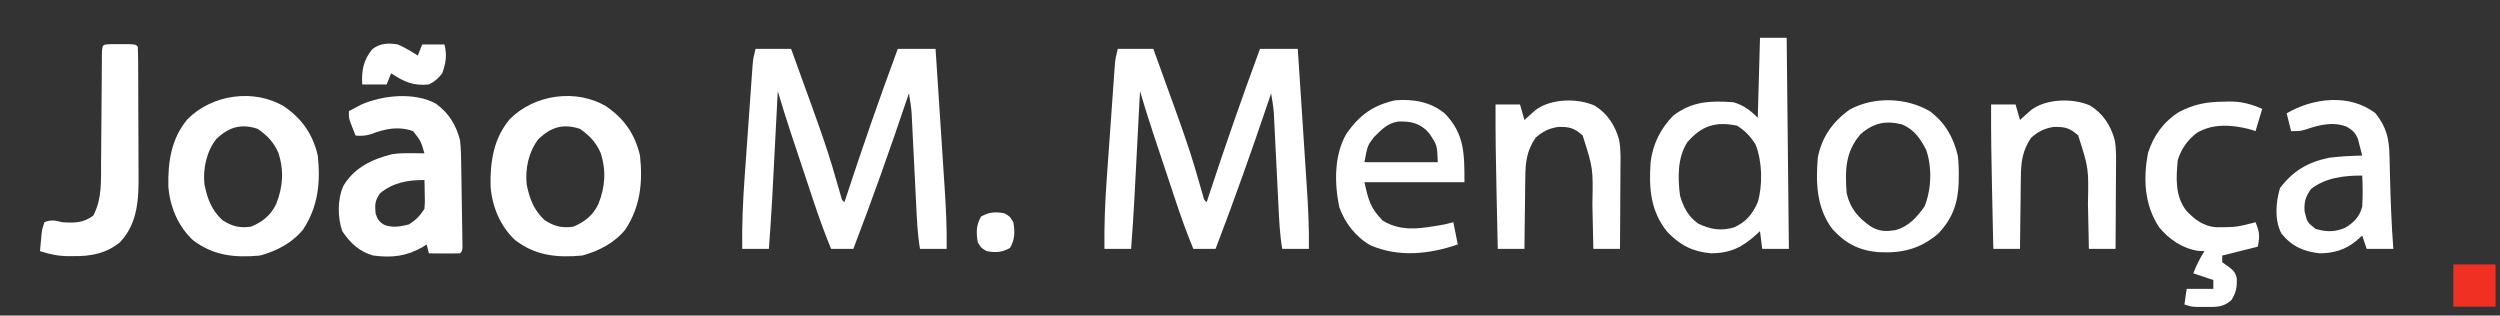 <?xml version="1.0" encoding="UTF-8"?>
<svg version="1.1" xmlns="http://www.w3.org/2000/svg" width="1125" height="142">
<rect width="100%" height="100%" fill="#333333" stroke="none"/>
<path d="M0 0 C5.28 0 10.56 0 16 0 C32.223 44.683 32.223 44.683 38.39 66.166 C38.847 67.996 38.847 67.996 40 69 C40.301 68.082 40.601 67.165 40.911 66.219 C48.205 43.991 55.881 21.94 64 0 C69.61 0 75.22 0 81 0 C81.656 9.962 82.309 19.925 82.956 29.888 C83.256 34.515 83.558 39.143 83.864 43.77 C84.159 48.243 84.45 52.717 84.739 57.191 C84.849 58.89 84.961 60.588 85.074 62.286 C85.689 71.544 86.131 80.715 86 90 C82.04 90 78.08 90 74 90 C72.881 83.382 72.603 76.756 72.281 70.059 C72.187 68.197 72.187 68.197 72.091 66.298 C71.857 61.674 71.629 57.051 71.401 52.427 C71.177 47.887 70.949 43.348 70.719 38.809 C70.661 37.615 70.604 36.421 70.545 35.191 C70.46 33.514 70.46 33.514 70.373 31.802 C70.325 30.824 70.277 29.846 70.227 28.838 C69.988 25.85 69.533 22.949 69 20 C68.504 21.475 68.504 21.475 67.997 22.98 C60.413 45.485 52.504 67.826 44 90 C40.7 90 37.4 90 34 90 C31.052 82.817 28.435 75.588 25.996 68.219 C25.632 67.125 25.267 66.03 24.891 64.903 C24.126 62.604 23.362 60.305 22.6 58.005 C21.44 54.509 20.276 51.014 19.111 47.52 C18.364 45.274 17.618 43.027 16.871 40.781 C16.527 39.749 16.183 38.716 15.829 37.652 C13.78 31.464 11.835 25.255 10 19 C9.965 19.683 9.929 20.366 9.893 21.07 C9.556 27.57 9.218 34.07 8.878 40.57 C8.704 43.91 8.53 47.251 8.357 50.591 C8.157 54.449 7.956 58.306 7.754 62.164 C7.693 63.339 7.633 64.513 7.571 65.723 C7.145 73.823 6.604 81.911 6 90 C2.04 90 -1.92 90 -6 90 C-6.148 79.323 -5.716 68.79 -4.941 58.145 C-4.831 56.584 -4.722 55.023 -4.612 53.462 C-4.384 50.226 -4.153 46.99 -3.919 43.754 C-3.619 39.611 -3.327 35.467 -3.038 31.323 C-2.813 28.115 -2.585 24.908 -2.356 21.7 C-2.247 20.171 -2.139 18.642 -2.032 17.113 C-1.882 14.987 -1.728 12.86 -1.573 10.734 C-1.486 9.526 -1.399 8.319 -1.31 7.076 C-1 4 -1 4 0 0 Z " fill="#FFFFFF" transform="translate(503,22)"/>
<path d="M0 0 C5.28 0 10.56 0 16 0 C32.223 44.683 32.223 44.683 38.39 66.166 C38.847 67.996 38.847 67.996 40 69 C40.301 68.082 40.601 67.165 40.911 66.219 C48.205 43.991 55.881 21.94 64 0 C69.61 0 75.22 0 81 0 C81.656 9.962 82.309 19.925 82.956 29.888 C83.256 34.515 83.558 39.143 83.864 43.77 C84.159 48.243 84.45 52.717 84.739 57.191 C84.849 58.89 84.961 60.588 85.074 62.286 C85.689 71.544 86.131 80.715 86 90 C82.04 90 78.08 90 74 90 C72.881 83.382 72.603 76.756 72.281 70.059 C72.187 68.197 72.187 68.197 72.091 66.298 C71.857 61.674 71.629 57.051 71.401 52.427 C71.177 47.887 70.949 43.348 70.719 38.809 C70.661 37.615 70.604 36.421 70.545 35.191 C70.46 33.514 70.46 33.514 70.373 31.802 C70.325 30.824 70.277 29.846 70.227 28.838 C69.988 25.85 69.533 22.949 69 20 C68.504 21.475 68.504 21.475 67.997 22.98 C60.413 45.485 52.504 67.826 44 90 C40.7 90 37.4 90 34 90 C31.052 82.817 28.435 75.588 25.996 68.219 C25.632 67.125 25.267 66.03 24.891 64.903 C24.126 62.604 23.362 60.305 22.6 58.005 C21.44 54.509 20.276 51.014 19.111 47.52 C18.364 45.274 17.618 43.027 16.871 40.781 C16.527 39.749 16.183 38.716 15.829 37.652 C13.78 31.464 11.835 25.255 10 19 C9.965 19.683 9.929 20.366 9.893 21.07 C9.556 27.57 9.218 34.07 8.878 40.57 C8.704 43.91 8.53 47.251 8.357 50.591 C8.157 54.449 7.956 58.306 7.754 62.164 C7.693 63.339 7.633 64.513 7.571 65.723 C7.145 73.823 6.604 81.911 6 90 C2.04 90 -1.92 90 -6 90 C-6.148 79.323 -5.716 68.79 -4.941 58.145 C-4.831 56.584 -4.722 55.023 -4.612 53.462 C-4.384 50.226 -4.153 46.99 -3.919 43.754 C-3.619 39.611 -3.327 35.467 -3.038 31.323 C-2.813 28.115 -2.585 24.908 -2.356 21.7 C-2.247 20.171 -2.139 18.642 -2.032 17.113 C-1.882 14.987 -1.728 12.86 -1.573 10.734 C-1.486 9.526 -1.399 8.319 -1.31 7.076 C-1 4 -1 4 0 0 Z " fill="#FFFFFF" transform="translate(340,22)"/>
<path d="M0 0 C8.059 5.634 12.757 12.438 15 22 C16.29 34.084 15.187 44.998 8.375 55.312 C3.503 61.335 -3.614 64.999 -11 67 C-22.346 68.021 -31.976 67.13 -41.25 60 C-47.937 53.733 -51.544 44.926 -52.238 35.906 C-52.479 24.875 -50.938 14.329 -43.625 5.645 C-32.6 -5.513 -13.602 -8.278 0 0 Z M-30.688 14.562 C-35.081 20.26 -36.756 27.946 -36 35 C-34.649 41.546 -32.874 46.353 -28 51 C-23.586 53.878 -20.235 54.722 -15 54 C-9.847 51.825 -6.196 48.933 -3.746 43.871 C-0.648 36.102 -0.122 28.74 -2.754 20.695 C-4.933 15.864 -7.681 13.032 -12 10 C-19.527 7.491 -25.06 9.197 -30.688 14.562 Z " fill="#FFFFFF" transform="translate(273,48)"/>
<path d="M0 0 C8.059 5.634 12.757 12.438 15 22 C16.29 34.084 15.187 44.998 8.375 55.312 C3.503 61.335 -3.614 64.999 -11 67 C-22.346 68.021 -31.976 67.13 -41.25 60 C-47.937 53.733 -51.544 44.926 -52.238 35.906 C-52.479 24.875 -50.938 14.329 -43.625 5.645 C-32.6 -5.513 -13.602 -8.278 0 0 Z M-30.688 14.562 C-35.081 20.26 -36.756 27.946 -36 35 C-34.649 41.546 -32.874 46.353 -28 51 C-23.586 53.878 -20.235 54.722 -15 54 C-9.847 51.825 -6.196 48.933 -3.746 43.871 C-0.648 36.102 -0.122 28.74 -2.754 20.695 C-4.933 15.864 -7.681 13.032 -12 10 C-19.527 7.491 -25.06 9.197 -30.688 14.562 Z " fill="#FFFFFF" transform="translate(128,48)"/>
<path d="M0 0 C3.96 0 7.92 0 12 0 C12.33 31.35 12.66 62.7 13 95 C9.04 95 5.08 95 1 95 C0.505 91.04 0.505 91.04 0 87 C-0.519 87.482 -1.039 87.964 -1.574 88.461 C-8.061 94.336 -13.177 96.874 -22 97 C-30.35 96.208 -35.78 93.48 -41.625 87.438 C-49.29 78.141 -50.03 67.675 -49.228 56.075 C-48.348 48.055 -44.681 40.706 -39 35 C-30.518 28.546 -22.307 28.251 -12 29 C-7.366 30.341 -4.426 32.574 -1 36 C-0.67 24.12 -0.34 12.24 0 0 Z M-32.703 46.988 C-37.198 53.961 -37.006 62.997 -36 71 C-34.495 76.168 -32.333 80.408 -27.875 83.562 C-22.579 86.21 -17.599 87.039 -11.875 85.387 C-6.296 82.988 -3.468 79.483 -1 74 C1.26 66.176 1.029 55.622 -2 48 C-4.251 44.443 -6.736 41.786 -10.312 39.562 C-19.924 37.551 -26.253 39.55 -32.703 46.988 Z " fill="#FFFFFF" transform="translate(792,17)"/>
<path d="M0 0 C5.789 4.276 8.908 9.373 10.793 16.324 C11.248 20.218 11.304 24.09 11.34 28.008 C11.37 29.652 11.37 29.652 11.401 31.329 C11.441 33.631 11.475 35.933 11.501 38.235 C11.543 41.775 11.606 45.314 11.672 48.854 C11.708 51.092 11.743 53.331 11.777 55.57 C11.795 56.634 11.813 57.697 11.831 58.793 C11.846 60.256 11.846 60.256 11.862 61.748 C11.873 62.61 11.884 63.472 11.895 64.36 C11.793 66.324 11.793 66.324 10.793 67.324 C8.44 67.397 6.085 67.408 3.73 67.387 C1.795 67.373 1.795 67.373 -0.18 67.359 C-1.179 67.348 -2.178 67.336 -3.207 67.324 C-3.537 66.004 -3.867 64.684 -4.207 63.324 C-4.766 63.685 -5.326 64.046 -5.902 64.418 C-13.275 68.685 -19.79 69.389 -28.207 68.324 C-34.45 66.64 -38.651 62.627 -42.207 57.324 C-44.307 51.025 -44.418 43.002 -41.645 36.887 C-36.708 28.717 -28.818 24.974 -19.797 22.723 C-16.794 22.261 -13.932 22.228 -10.895 22.262 C-9.292 22.275 -9.292 22.275 -7.656 22.289 C-6.848 22.301 -6.04 22.312 -5.207 22.324 C-6.844 16.757 -6.844 16.757 -10.332 12.324 C-17.017 9.999 -22.718 11.243 -29.188 13.656 C-31.594 14.452 -33.69 14.568 -36.207 14.324 C-36.713 13.056 -37.212 11.784 -37.707 10.512 C-37.985 9.804 -38.264 9.096 -38.551 8.367 C-39.207 6.324 -39.207 6.324 -39.207 3.324 C-38.024 2.691 -36.835 2.068 -35.645 1.449 C-34.983 1.101 -34.322 0.753 -33.641 0.395 C-23.908 -3.886 -9.649 -5.319 0 0 Z M-25.207 40.324 C-27.532 43.812 -27.542 45.226 -27.207 49.324 C-26.336 51.939 -25.752 52.986 -23.406 54.441 C-19.632 55.956 -16.083 55.293 -12.207 54.324 C-8.916 52.224 -7.374 50.574 -5.207 47.324 C-4.965 44.12 -4.965 44.12 -5.082 40.637 C-5.109 38.867 -5.109 38.867 -5.137 37.062 C-5.16 36.159 -5.183 35.255 -5.207 34.324 C-12.751 34.324 -19.31 35.459 -25.207 40.324 Z " fill="#FFFFFF" transform="translate(196.207,46.676)"/>
<path d="M0 0 C6.904 5.259 10.45 11.569 12.492 19.898 C12.897 23.059 12.971 26.152 12.93 29.336 C12.921 30.168 12.913 31 12.905 31.857 C12.649 41.133 10.167 48.296 3.641 55.07 C-4.641 62.117 -12.941 63.955 -23.512 63.344 C-32.064 62.546 -37.987 59.422 -43.816 53.121 C-51.051 43.614 -51.446 32.38 -50.508 20.898 C-48.758 11.634 -43.8 4.684 -36.176 -0.77 C-25.265 -6.753 -10.622 -6.267 0 0 Z M-31.258 10.273 C-38.23 18.408 -38.256 26.569 -37.508 36.898 C-35.915 43.709 -32.241 48.042 -26.508 51.898 C-22.78 54.097 -19.769 54.133 -15.492 53.434 C-9.649 51.858 -5.933 47.656 -2.508 42.898 C0.658 35.177 1.012 25.205 -1.758 17.273 C-4.45 12.081 -7.069 8.316 -12.508 5.898 C-19.992 4.066 -25.285 5.115 -31.258 10.273 Z " fill="#FFFFFF" transform="translate(868.508,50.102)"/>
<path d="M0 0 C8.72 9.186 8.684 17.856 8.684 30.773 C-6.166 30.773 -21.016 30.773 -36.316 30.773 C-34.508 38.909 -33.632 42.364 -28.129 48.023 C-19.354 53.484 -9.982 51.411 -0.316 49.773 C1.664 49.278 1.664 49.278 3.684 48.773 C4.344 52.073 5.004 55.373 5.684 58.773 C-7.132 63.173 -20.856 64.675 -33.629 59.148 C-40.281 55.387 -45.101 49.083 -47.656 41.938 C-49.873 31.311 -50.005 18.285 -44.316 8.773 C-38.345 0.39 -32.431 -3.823 -22.504 -6.102 C-14.306 -6.74 -6.349 -5.412 0 0 Z M-32.066 10.523 C-34.939 14.264 -34.939 14.264 -36.316 21.773 C-25.426 21.773 -14.536 21.773 -3.316 21.773 C-3.606 14.043 -3.606 14.043 -7.129 8.836 C-7.63 8.291 -8.132 7.745 -8.648 7.184 C-12.599 3.844 -16.025 3.329 -21.074 3.461 C-25.946 4.14 -28.719 7.176 -32.066 10.523 Z " fill="#FFFFFF" transform="translate(650.316,51.227)"/>
<path d="M0 0 C4.958 6.291 6.097 11.351 6.281 19.301 C6.309 20.371 6.309 20.371 6.337 21.463 C6.396 23.746 6.448 26.029 6.5 28.312 C6.754 39.235 7.176 50.104 8 61 C4.04 61 0.08 61 -4 61 C-4.66 59.02 -5.32 57.04 -6 55 C-6.887 55.784 -7.774 56.568 -8.688 57.375 C-13.574 61.407 -18.648 62.898 -25 63 C-32.349 62.215 -37.635 59.925 -42.375 54.062 C-45.549 47.928 -44.907 40.06 -43 33.625 C-37.097 25.878 -30.543 22.003 -21 20 C-16.016 19.362 -11.021 19.137 -6 19 C-6.398 17.391 -6.82 15.788 -7.25 14.188 C-7.598 12.848 -7.598 12.848 -7.953 11.48 C-9.171 8.594 -10.354 7.609 -13 6 C-19.354 3.59 -25.507 5.248 -31.668 7.344 C-34 8 -34 8 -38 8 C-38.66 5.36 -39.32 2.72 -40 0 C-28.047 -7.031 -11.516 -8.931 0 0 Z M-29 34 C-31.494 37.429 -32.239 39.971 -31.938 44.125 C-30.766 49.016 -30.766 49.016 -27 52 C-22.277 53.422 -18.24 53.474 -13.688 51.5 C-9.738 49.151 -7.169 46.502 -6 42 C-5.692 37.312 -5.766 32.69 -6 28 C-14.214 28 -22.356 28.911 -29 34 Z " fill="#FFFFFF" transform="translate(1069,51)"/>
<path d="M0 0 C5.727 3.531 9.255 8.936 11.022 15.345 C11.858 19.68 11.679 24.066 11.633 28.465 C11.63 29.498 11.627 30.531 11.624 31.596 C11.613 34.877 11.588 38.157 11.562 41.438 C11.552 43.67 11.543 45.902 11.535 48.135 C11.513 53.59 11.479 59.045 11.438 64.5 C7.478 64.5 3.518 64.5 -0.562 64.5 C-0.592 62.905 -0.592 62.905 -0.623 61.278 C-0.699 57.284 -0.788 53.29 -0.88 49.296 C-0.918 47.577 -0.953 45.857 -0.984 44.138 C-0.657 28.214 -0.657 28.214 -5.375 13.438 C-9.156 10.089 -11.413 9.464 -16.5 9.625 C-20.656 10.322 -23.366 11.667 -26.562 14.5 C-30.508 20.258 -31.162 25.634 -31.172 32.469 C-31.188 33.39 -31.205 34.311 -31.222 35.259 C-31.27 38.173 -31.292 41.086 -31.312 44 C-31.341 45.987 -31.371 47.974 -31.402 49.961 C-31.476 54.807 -31.526 59.653 -31.562 64.5 C-35.523 64.5 -39.483 64.5 -43.562 64.5 C-43.707 57.975 -43.85 51.451 -43.99 44.926 C-44.038 42.714 -44.086 40.502 -44.135 38.29 C-44.422 25.358 -44.643 12.436 -44.562 -0.5 C-40.932 -0.5 -37.303 -0.5 -33.562 -0.5 C-32.903 1.81 -32.242 4.12 -31.562 6.5 C-31.115 6.09 -30.668 5.68 -30.207 5.258 C-29.602 4.719 -28.998 4.18 -28.375 3.625 C-27.783 3.091 -27.192 2.558 -26.582 2.008 C-19.679 -3.146 -7.833 -3.431 0 0 Z " fill="#FFFFFF" transform="translate(940.562,47.5)"/>
<path d="M0 0 C5.727 3.531 9.255 8.936 11.022 15.345 C11.858 19.68 11.679 24.066 11.633 28.465 C11.63 29.498 11.627 30.531 11.624 31.596 C11.613 34.877 11.588 38.157 11.562 41.438 C11.552 43.67 11.543 45.902 11.535 48.135 C11.513 53.59 11.479 59.045 11.438 64.5 C7.478 64.5 3.518 64.5 -0.562 64.5 C-0.592 62.905 -0.592 62.905 -0.623 61.278 C-0.699 57.284 -0.788 53.29 -0.88 49.296 C-0.918 47.577 -0.953 45.857 -0.984 44.138 C-0.657 28.214 -0.657 28.214 -5.375 13.438 C-9.156 10.089 -11.413 9.464 -16.5 9.625 C-20.656 10.322 -23.366 11.667 -26.562 14.5 C-30.508 20.258 -31.162 25.634 -31.172 32.469 C-31.188 33.39 -31.205 34.311 -31.222 35.259 C-31.27 38.173 -31.292 41.086 -31.312 44 C-31.341 45.987 -31.371 47.974 -31.402 49.961 C-31.476 54.807 -31.526 59.653 -31.562 64.5 C-35.523 64.5 -39.483 64.5 -43.562 64.5 C-43.707 57.975 -43.85 51.451 -43.99 44.926 C-44.038 42.714 -44.086 40.502 -44.135 38.29 C-44.422 25.358 -44.643 12.436 -44.562 -0.5 C-40.932 -0.5 -37.303 -0.5 -33.562 -0.5 C-32.903 1.81 -32.242 4.12 -31.562 6.5 C-31.115 6.09 -30.668 5.68 -30.207 5.258 C-29.602 4.719 -28.998 4.18 -28.375 3.625 C-27.783 3.091 -27.192 2.558 -26.582 2.008 C-19.679 -3.146 -7.833 -3.431 0 0 Z " fill="#FFFFFF" transform="translate(717.562,47.5)"/>
<path d="M0 0 C1.279 0.003 2.558 0.005 3.875 0.008 C5.154 0.005 6.433 0.003 7.75 0 C10.875 0.133 10.875 0.133 11.875 1.133 C11.985 3.288 12.024 5.447 12.036 7.605 C12.044 8.62 12.044 8.62 12.051 9.655 C12.066 11.907 12.073 14.159 12.078 16.41 C12.084 17.977 12.09 19.543 12.095 21.11 C12.106 24.404 12.112 27.699 12.115 30.993 C12.121 35.193 12.145 39.392 12.173 43.592 C12.192 46.834 12.197 50.076 12.199 53.318 C12.202 54.864 12.21 56.411 12.223 57.957 C12.313 69.295 12.091 80.405 3.875 89.133 C-2.49 94.253 -9.107 95.475 -17.125 95.383 C-17.798 95.391 -18.471 95.398 -19.164 95.406 C-23.874 95.388 -27.7 94.585 -32.125 93.133 C-31.984 91.528 -31.837 89.924 -31.688 88.32 C-31.566 86.98 -31.566 86.98 -31.441 85.613 C-31.125 83.133 -31.125 83.133 -30.125 80.133 C-27.059 78.864 -25.24 79.354 -22.125 80.133 C-16.625 80.488 -12.718 80.551 -8.125 77.133 C-4.221 69.629 -4.666 61.763 -4.648 53.512 C-4.634 52.001 -4.618 50.49 -4.601 48.979 C-4.56 45.026 -4.534 41.073 -4.514 37.12 C-4.478 30.768 -4.417 24.416 -4.355 18.065 C-4.336 15.846 -4.324 13.627 -4.314 11.409 C-4.304 10.06 -4.293 8.711 -4.283 7.362 C-4.276 6.18 -4.27 4.998 -4.263 3.781 C-4.063 -0.05 -3.9 0.166 0 0 Z " fill="#FFFFFF" transform="translate(50.125,19.867)"/>
<path d="M0 0 C0.773 -0.021 1.547 -0.041 2.344 -0.062 C7.971 -0.1 12.086 1.01 17.25 3.25 C16.26 6.55 15.27 9.85 14.25 13.25 C12.641 12.755 12.641 12.755 11 12.25 C3.234 10.35 -4.992 9.818 -12.066 13.98 C-16.365 17.222 -19.096 21.114 -20.75 26.25 C-21.521 34.253 -22.05 42.682 -16.75 49.25 C-12.936 53.207 -9.083 56.057 -3.543 56.516 C5.541 56.494 5.541 56.494 14.25 54.25 C16.041 58.781 16.254 60.232 15.25 65.25 C9.97 66.57 4.69 67.89 -0.75 69.25 C-0.75 70.24 -0.75 71.23 -0.75 72.25 C0.735 73.302 0.735 73.302 2.25 74.375 C4.328 76 5.14 76.811 5.789 79.398 C5.937 83.458 5.567 85.726 3.438 89.25 C-0.233 92.606 -3.466 92.386 -8.25 92.375 C-9.395 92.378 -10.539 92.38 -11.719 92.383 C-14.75 92.25 -14.75 92.25 -17.75 91.25 C-17.42 88.94 -17.09 86.63 -16.75 84.25 C-12.79 84.25 -8.83 84.25 -4.75 84.25 C-4.75 82.93 -4.75 81.61 -4.75 80.25 C-7.72 79.26 -10.69 78.27 -13.75 77.25 C-12.415 73.656 -10.79 70.495 -8.75 67.25 C-9.699 67.209 -10.648 67.168 -11.625 67.125 C-18.608 66.091 -24.817 61.874 -29.188 56.438 C-35.804 46.428 -36.36 34.612 -34.129 23.023 C-31.672 15.272 -27.068 8.96 -20.148 4.617 C-13.253 1.058 -7.669 0.05 0 0 Z " fill="#FFFFFF" transform="translate(1000.75,45.75)"/>
<path d="M0 0 C3.178 1.405 6.087 3.112 9 5 C9.66 3.35 10.32 1.7 11 0 C14.3 0 17.6 0 21 0 C22.226 4.903 21.643 8.272 20 13 C18.077 15.404 16.722 16.639 14 18 C6.939 18.743 2.885 16.815 -3 13 C-3.66 14.65 -4.32 16.3 -5 18 C-8.63 18 -12.26 18 -16 18 C-16.376 11.856 -15.465 6.958 -11.438 2.125 C-7.949 -0.605 -4.244 -0.675 0 0 Z " fill="#FFFFFF" transform="translate(179,20)"/>
<path d="M0 0 C6.27 0 12.54 0 19 0 C19 6.27 19 12.54 19 19 C12.73 19 6.46 19 0 19 C0 12.73 0 6.46 0 0 Z " fill="#F13024" transform="translate(1104,119)"/>
<path d="M0 0 C2.5 1.438 2.5 1.438 4 4 C4.76 8.315 4.736 11.743 2.5 15.562 C-1.05 17.604 -4.003 17.778 -8 17 C-10.5 15.562 -10.5 15.562 -12 13 C-12.76 8.685 -12.736 5.257 -10.5 1.438 C-6.95 -0.604 -3.997 -0.778 0 0 Z " fill="#FFFFFF" transform="translate(452,96)"/>
</svg>
